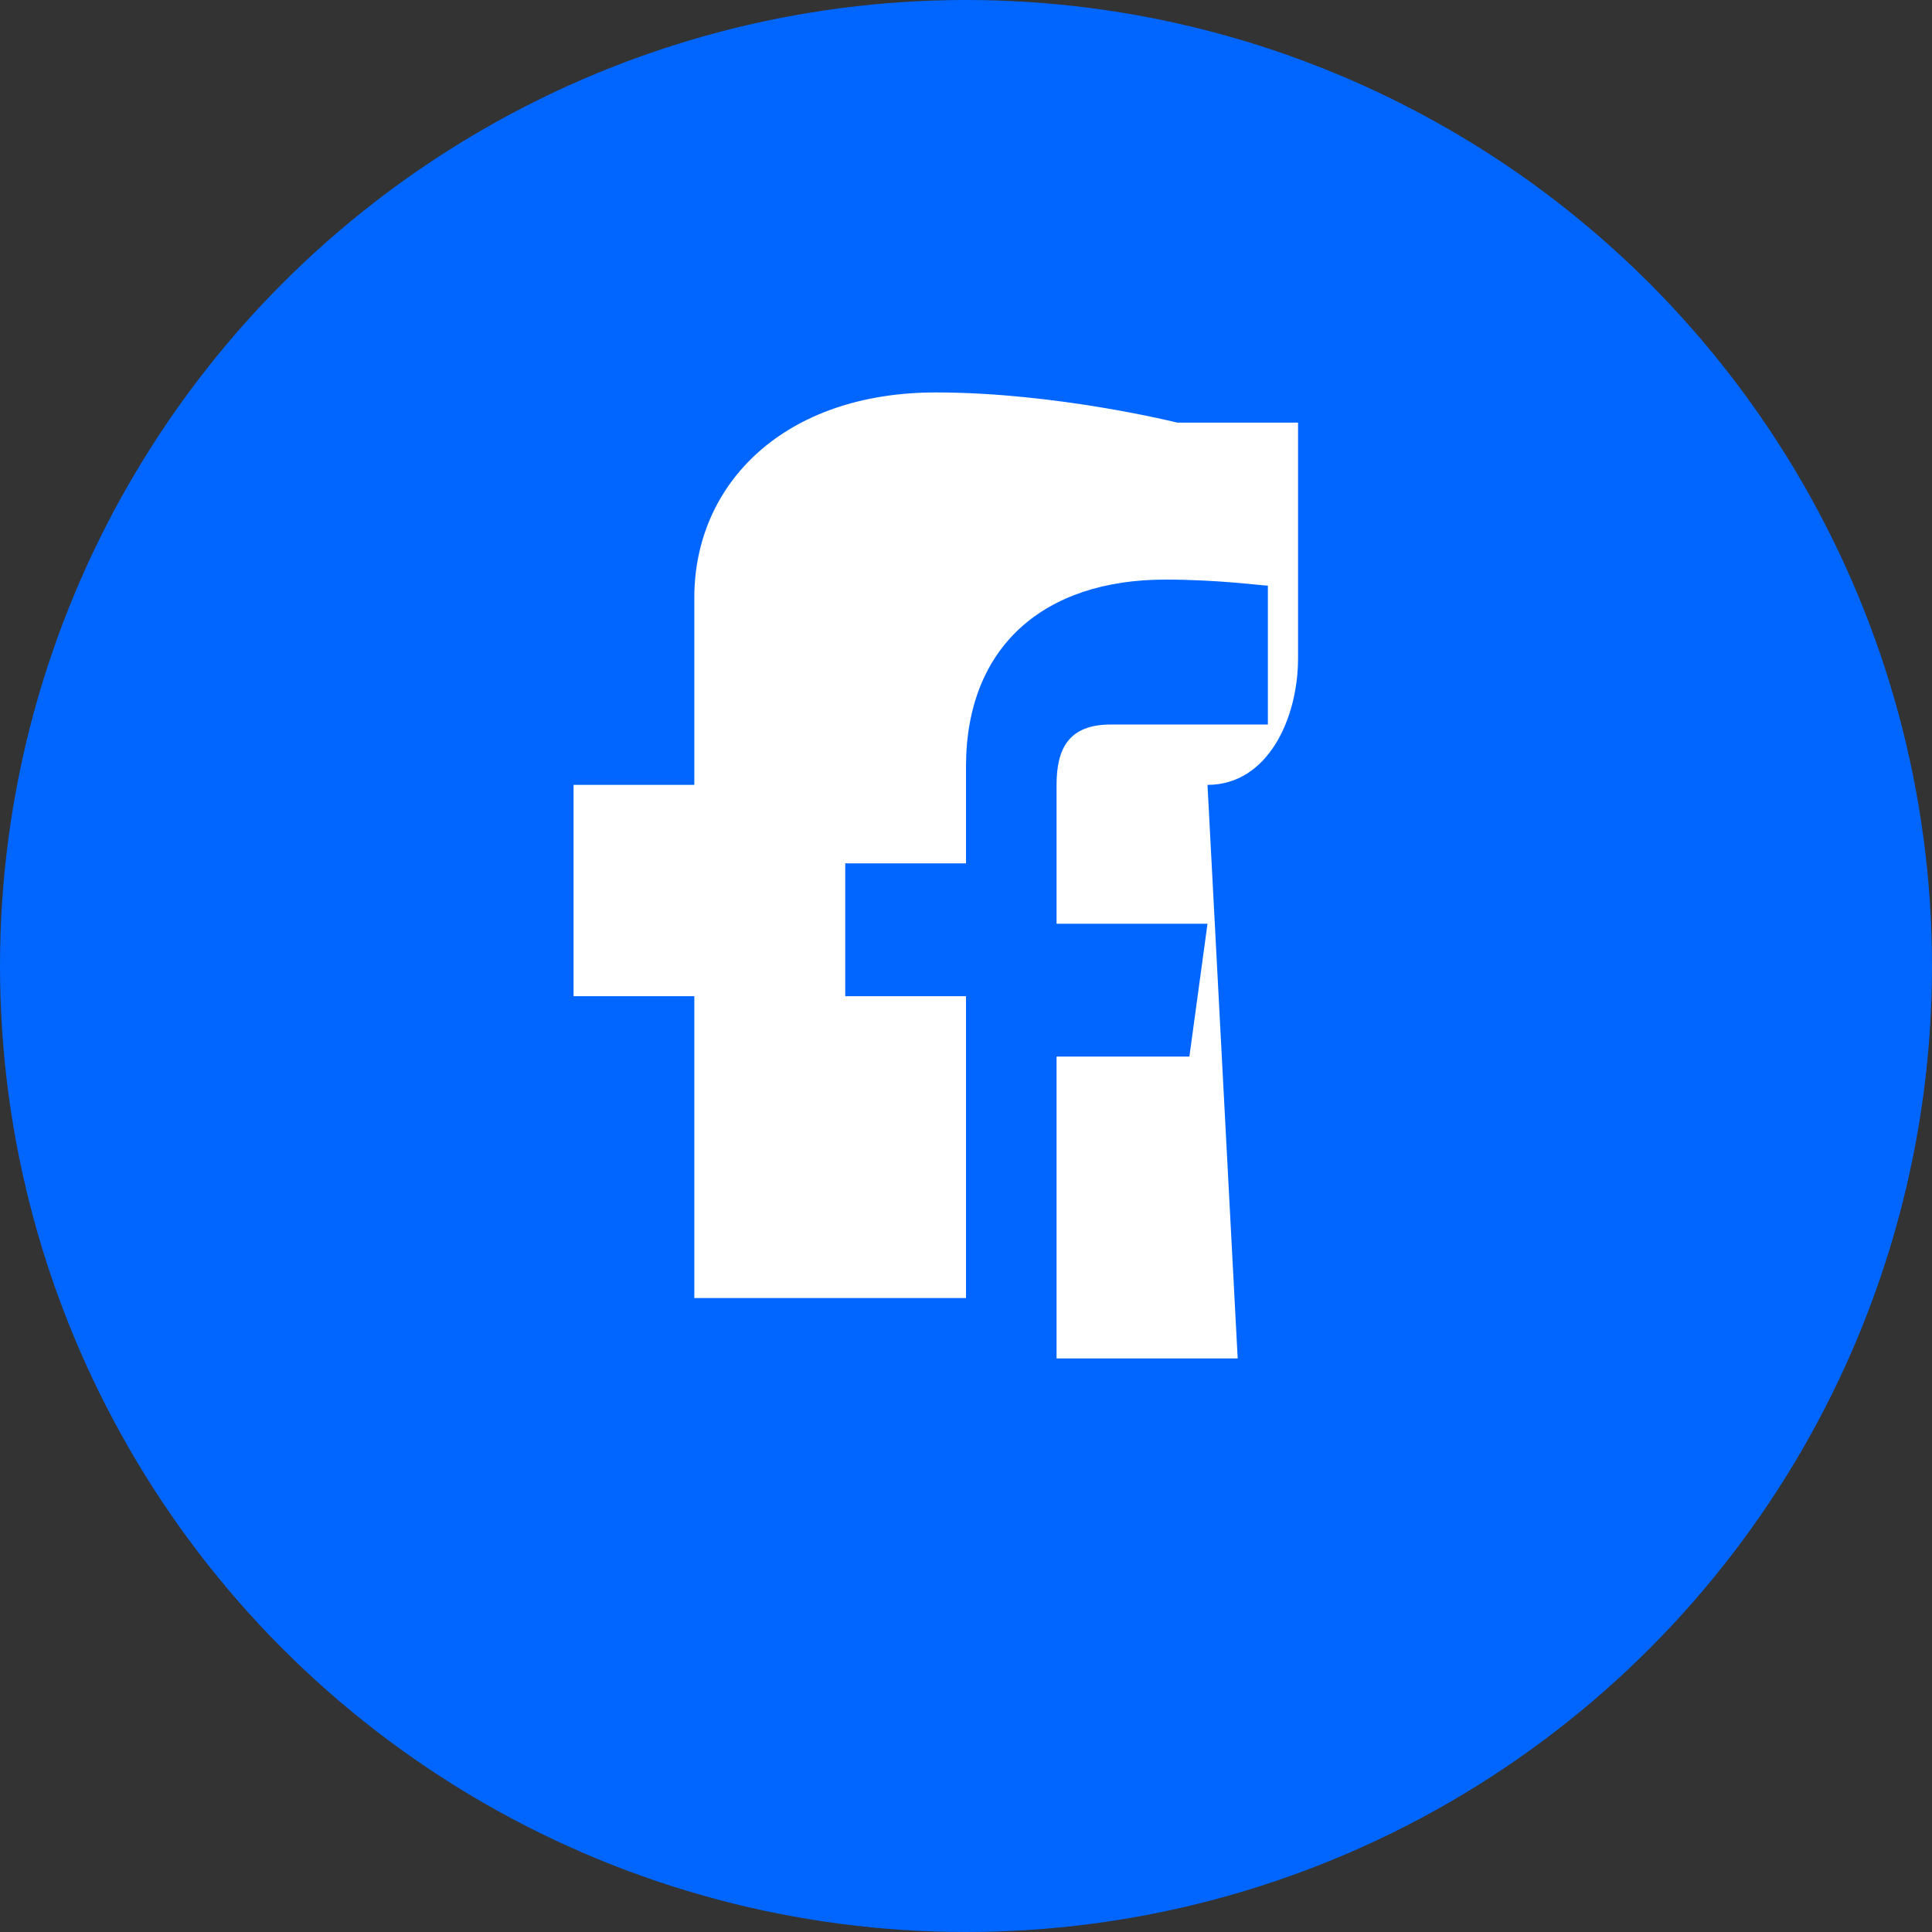 <svg xmlns="http://www.w3.org/2000/svg" viewBox="0 0 32 32" width="24" height="24" fill="none">
  <rect x="0" y="0" width="32" height="32" fill="#333333" stroke="none"/>
  <circle cx="16" cy="16" r="16" fill="#0066FF"/>
  <path d="M20.5 22.5h-3v-5h2.2l.3-2.2H17.5V13c0-.6.2-1 .9-1H21V9.7c-.1 0-.8-.1-1.7-.1-2 0-3.3 1.1-3.3 3.1v1.6h-2v2.2h2v5H11.5v-5h-2V13h2V9.9C11.5 8 13 6.5 15.5 6.5c2 0 4 .5 4 .5V9h-2c0-1.1.9-2 2-2h2v3.9c0 1-.5 2.1-1.5 2.1z" fill="#fff"/>
</svg>
